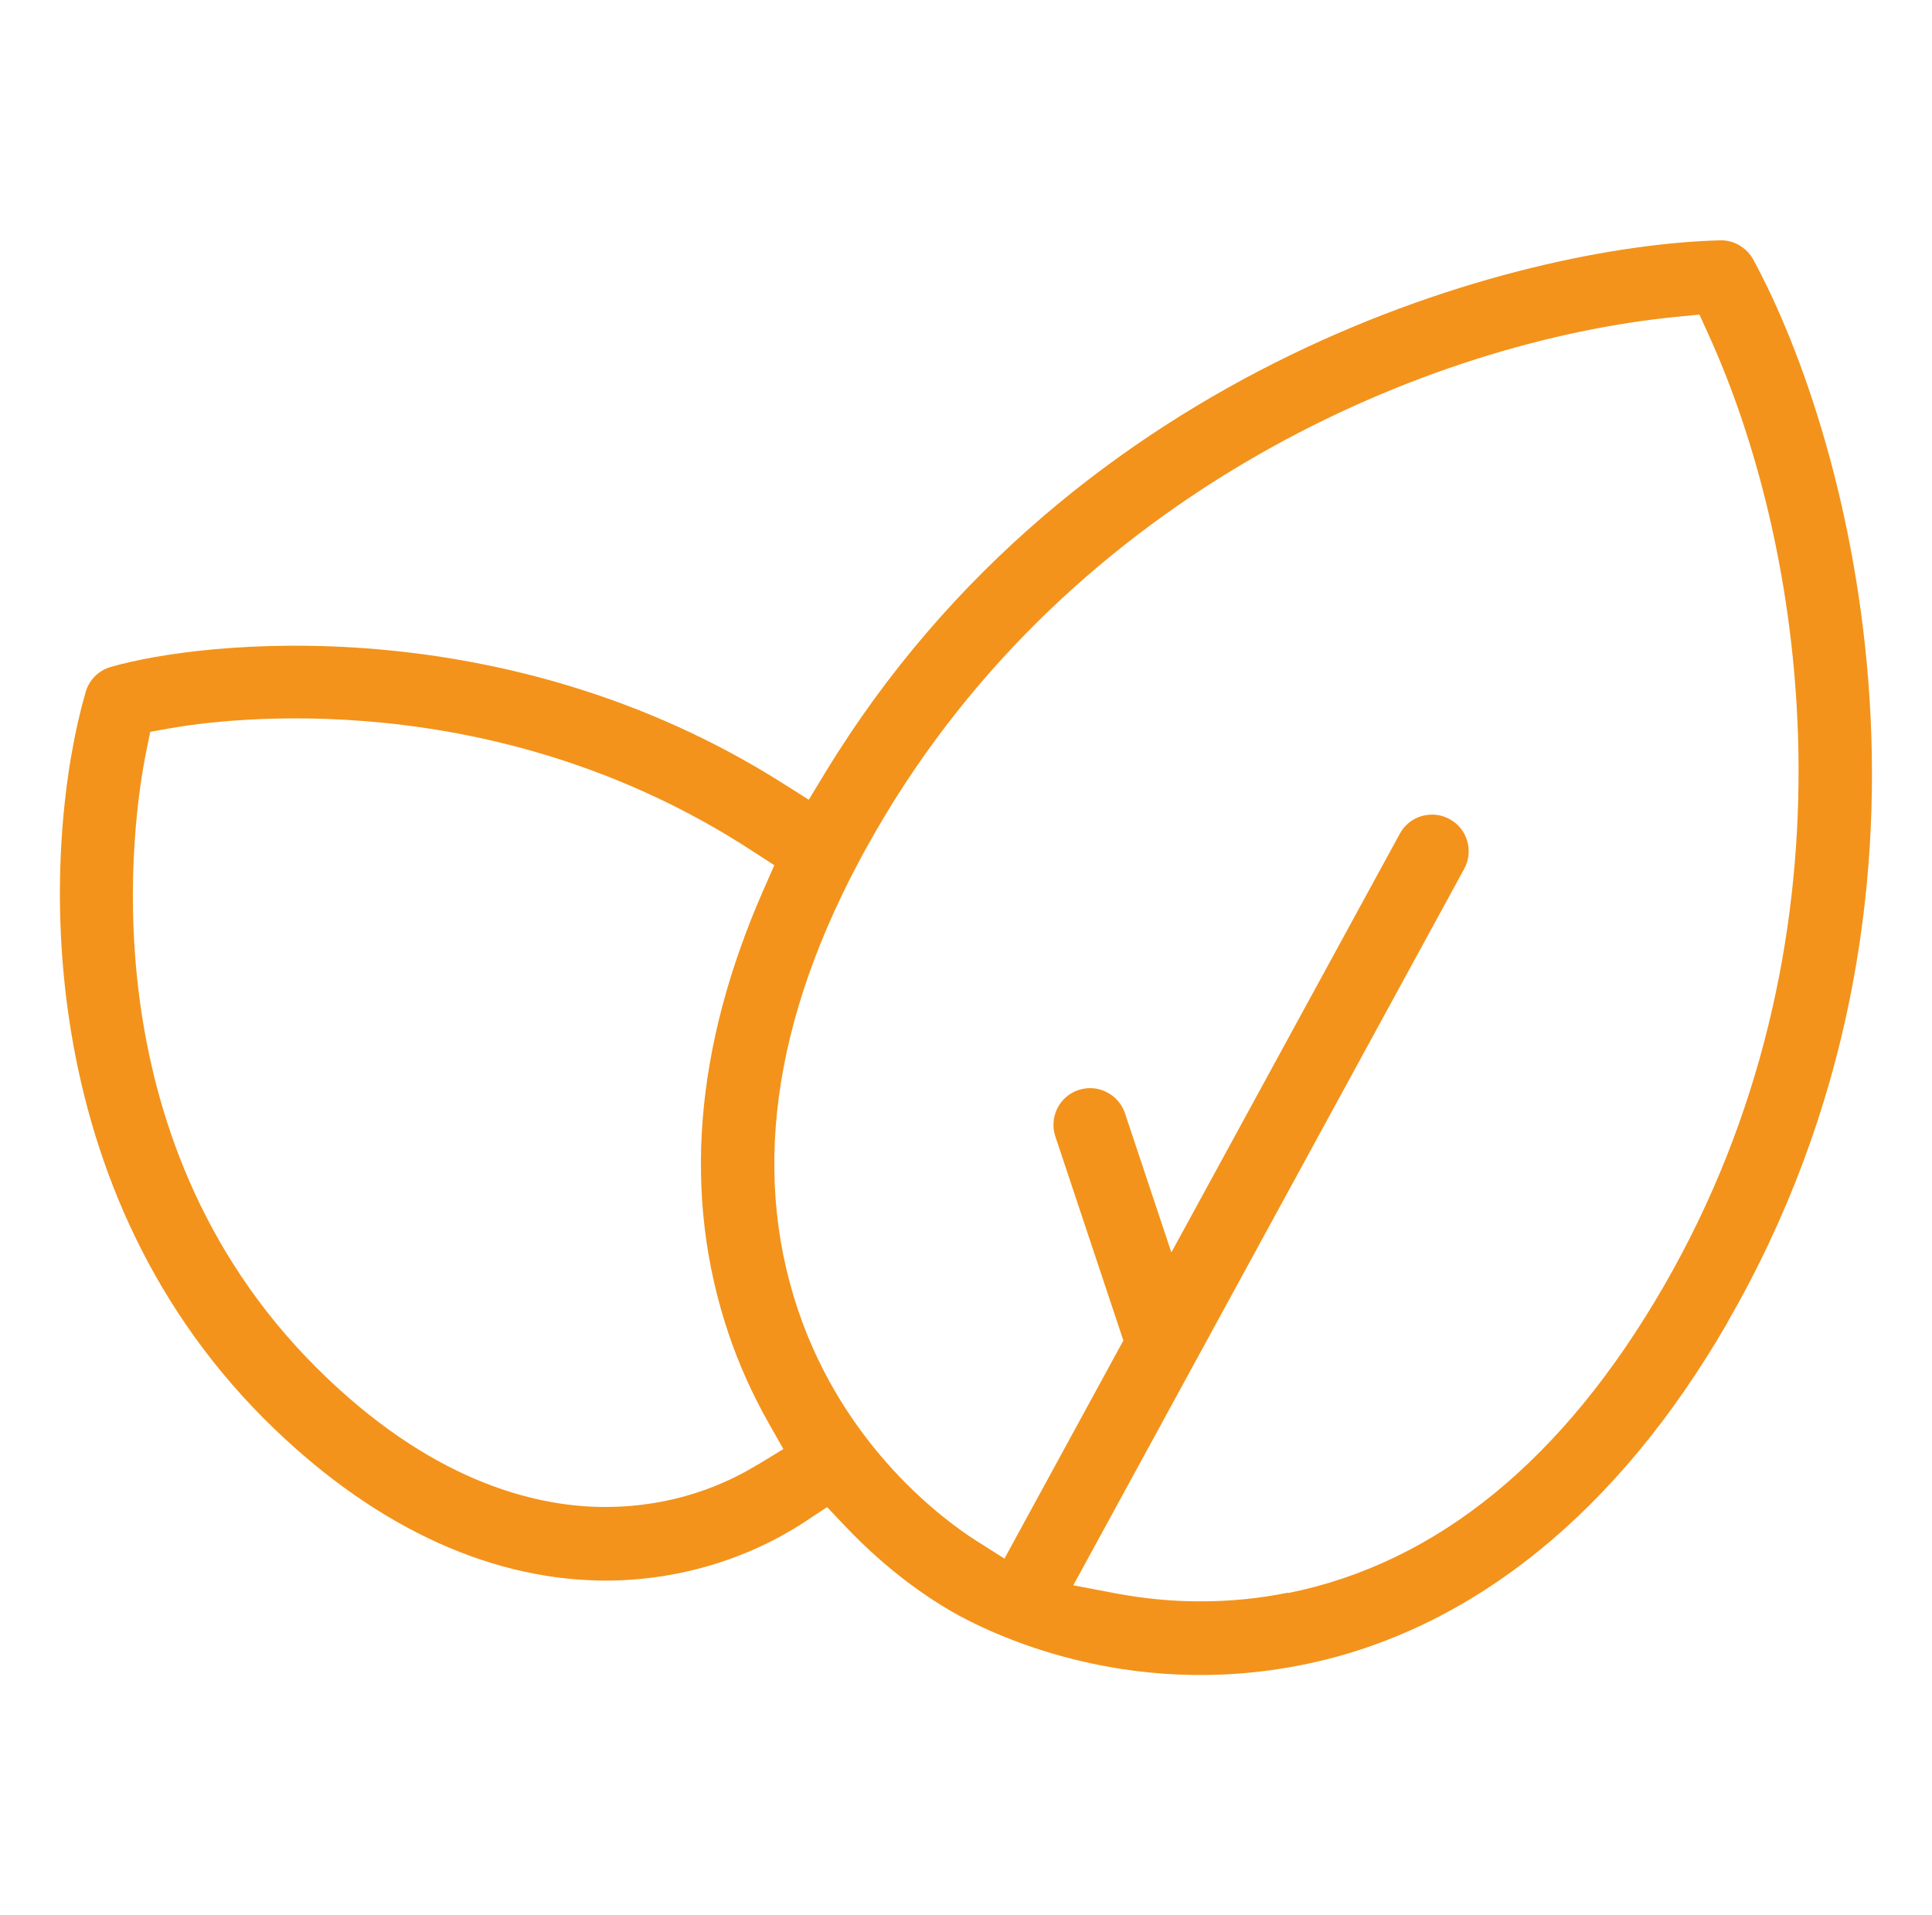 <?xml version="1.0" encoding="UTF-8"?>
<svg id="Livello_1" data-name="Livello 1" xmlns="http://www.w3.org/2000/svg" viewBox="0 0 121.54 120.47">
  <defs>
    <style>
      .cls-1 {
        fill: #f3931b;
      }
    </style>
  </defs>
  <path class="cls-1" d="M108.67,83.19c15.48-26.8,7.83-55.46,1.62-66.87h0c-.42-.76-1.24-1.23-2.08-1.2-12.62.32-40.61,7.73-56.28,33.46l-1.05,1.73-1.71-1.08c-17.38-10.97-36.36-8.97-42.21-7.27-.76.22-1.35.81-1.57,1.57-2.69,9.25-3.79,30.71,11.25,45.75,6.52,6.51,13.8,10.02,21.07,10.15,4.6.08,9.19-1.24,12.93-3.7l1.39-.92,1.15,1.21c2.59,2.73,5.04,4.4,6.64,5.33,2.36,1.36,10.93,5.63,22.13,3.38,10.58-2.13,19.82-9.57,26.72-21.52ZM47.64,92.15c-1.99,1.22-5.24,2.65-9.54,2.65-.11,0-.22,0-.33,0-4.22-.07-10.75-1.65-17.89-8.79-14.61-14.61-11.48-34.75-10.7-38.63l.27-1.34,1.34-.24c3.24-.57,20.25-2.87,36.5,7.71l1.42.92-.68,1.55c-4.36,9.91-5.1,19.29-2.21,27.88.65,1.94,1.5,3.83,2.51,5.62l.95,1.68-1.64,1ZM81.04,100.19c-1.82.37-3.66.55-5.51.55s-3.54-.17-5.32-.5l-2.69-.51,24.59-45.07c.3-.54.36-1.16.19-1.76-.17-.59-.57-1.08-1.11-1.37-.54-.3-1.16-.36-1.76-.19-.59.17-1.08.57-1.37,1.11l-14.37,26.34-2.92-8.76c-.2-.58-.61-1.06-1.16-1.33-.55-.28-1.18-.32-1.76-.13-1.21.4-1.86,1.71-1.46,2.92l4.28,12.84-7.48,13.72-1.8-1.14c-1.88-1.2-8.25-5.78-11.19-14.51-3.05-9.06-1.41-19.2,4.9-30.12,12.39-21.45,34.89-30.84,50.39-32.35l1.42-.14.59,1.3c6.44,14.19,9.56,38.37-2.83,59.82-6.31,10.93-14.26,17.42-23.64,19.31Z"/>
</svg>